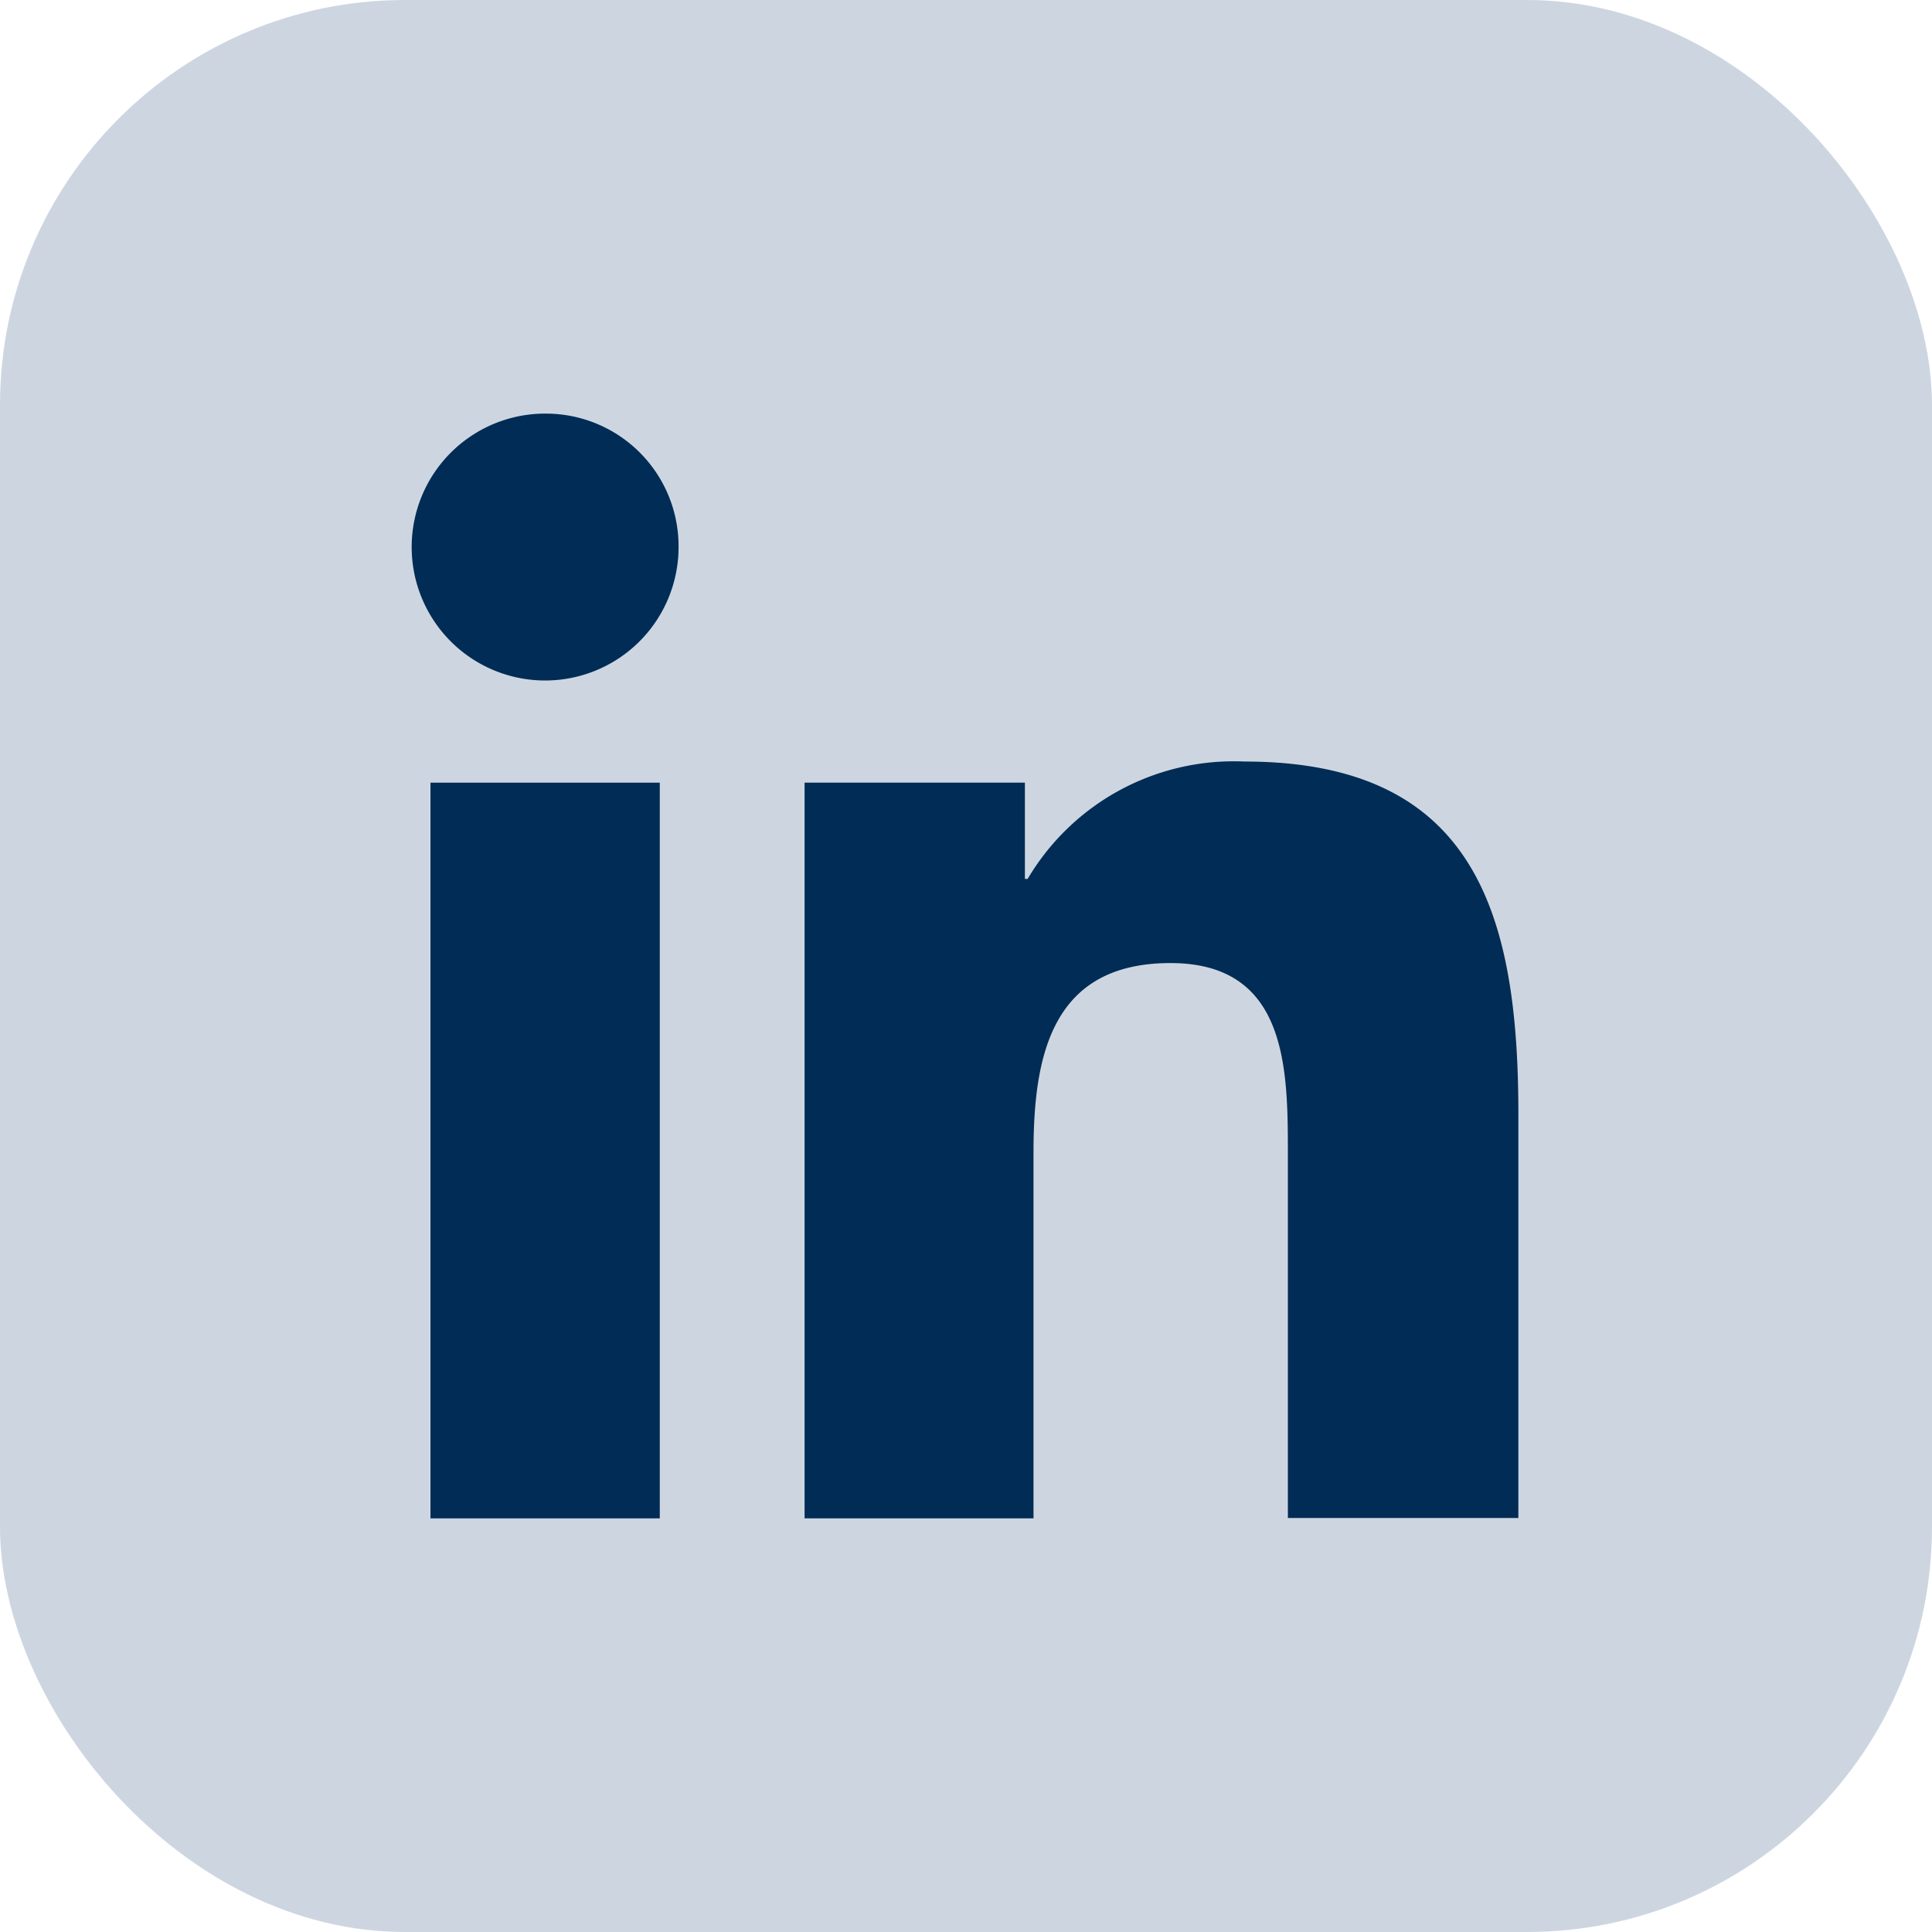 <svg xmlns="http://www.w3.org/2000/svg" viewBox="0 0 49.37 49.37"><defs><style>.cls-1{fill:#cdd6e0;}.cls-2{fill:#002c56;}</style></defs><g id="Camada_2" data-name="Camada 2"><g id="Camada_1-2" data-name="Camada 1"><rect class="cls-1" width="49.37" height="49.37" rx="10.35"/><g id="_10.Linkedin" data-name="10.Linkedin"><path class="cls-2" d="M38.8,38.8V28.46c0-5.08-1.09-9-7-9a6.12,6.12,0,0,0-5.54,3h-.07V20H20.56V38.8h5.85V29.45c0-2.47.46-4.84,3.5-4.84s3,2.79,3,5v9.18H38.8Z"/><path class="cls-2" d="M11,20h5.86V38.8H11Z"/><path class="cls-2" d="M14,10.57A3.41,3.41,0,1,0,17.34,14,3.39,3.39,0,0,0,14,10.57Z"/></g></g></g></svg>